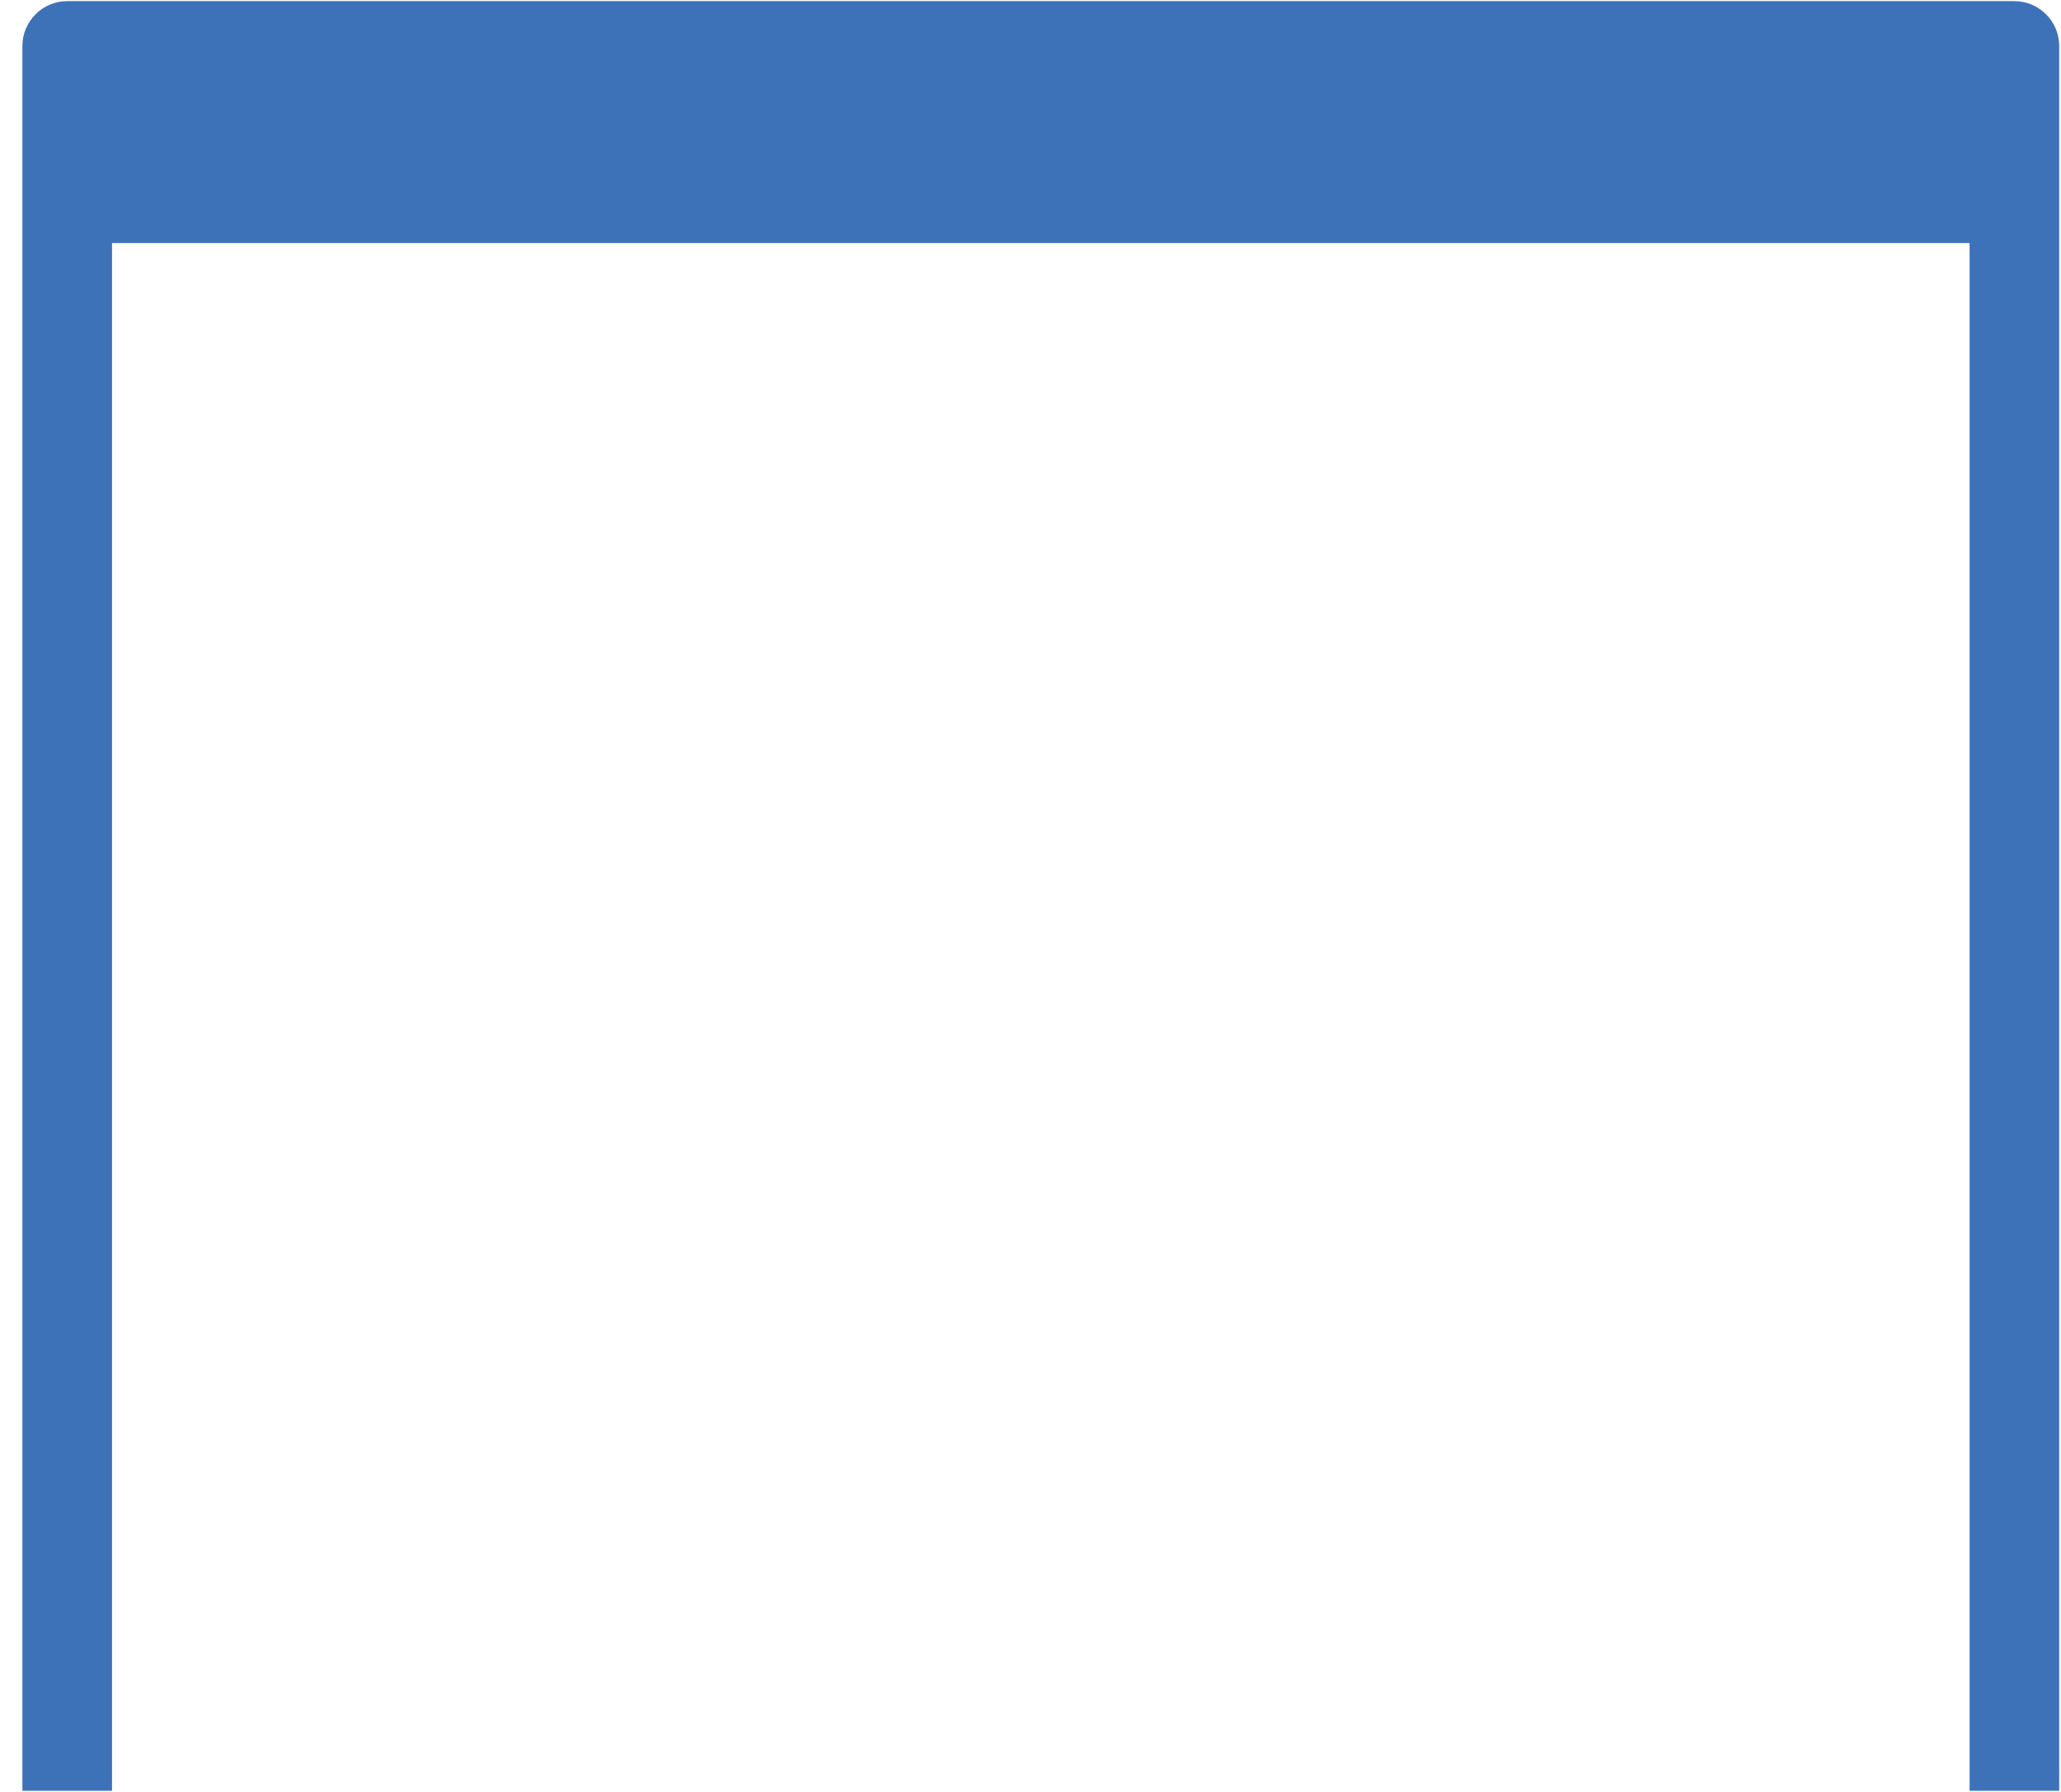 <svg width="46" height="40" fill="none" xmlns="http://www.w3.org/2000/svg"><g clip-path="url(#a)"><path d="M45.96 39.975V1.025c0-.55-.45-1-1-1H1.5c-.55 0-1 .45-1 1v38.95h2V5.425h41.46v34.55h2Z" fill="#3D72B9"/></g><defs><clipPath id="a"><path fill="#fff" transform="translate(.5 .025)" d="M0 0h45.46v39.95H0z"/></clipPath></defs></svg>
